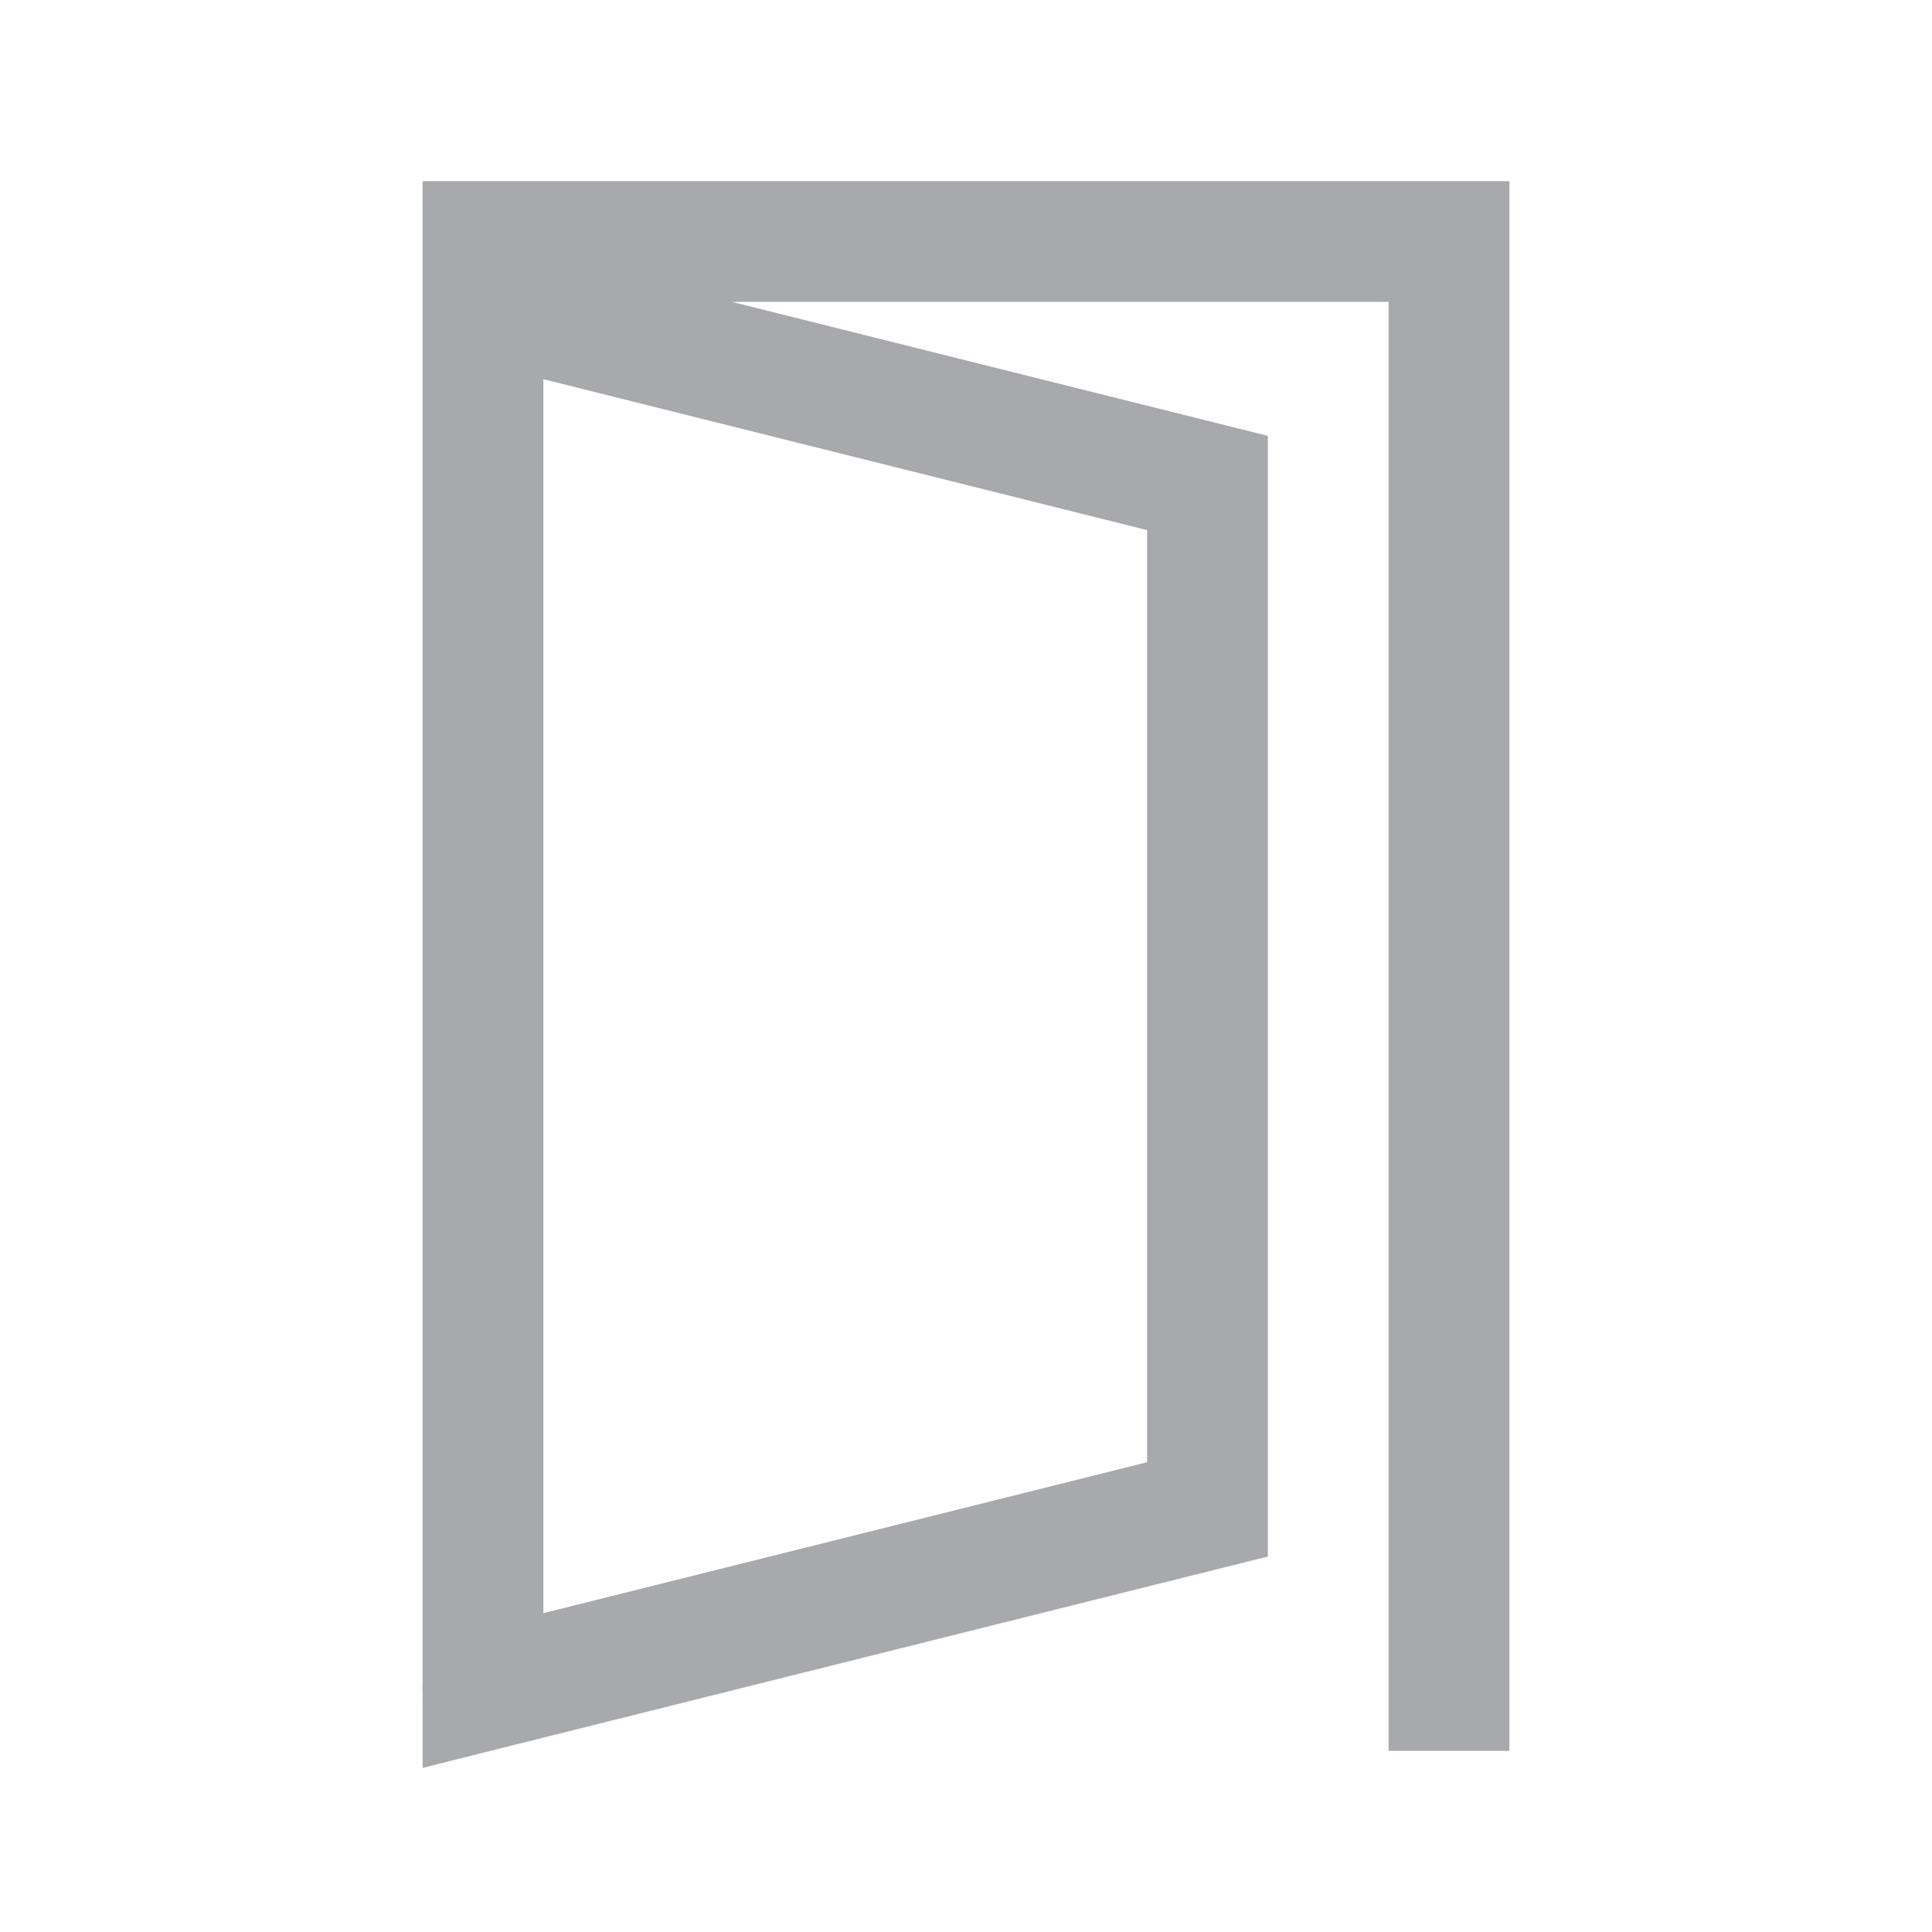 <svg xmlns="http://www.w3.org/2000/svg"
	xmlns:xlink="http://www.w3.org/1999/xlink" version="1.1" x="0px" y="0px" viewBox="0 0 96 96" enable-background="new 0 0 96 96" xml:space="preserve" preserveAspectRatio="none" width="100%" height="100%" class="" fill="rgba(167, 169, 172, 1)">
	<g>
		<path d="M21.001,87.845L21,84.132c-0.012-0.173-0.011-0.335,0-0.489V9h54v78h-6V15H36.369L63,21.658v55.685l-2.272,0.567   c0,0-35.798,8.95-35.998,9L21.001,87.845L21.001,87.845z M27,18.842v61.315l30-7.5V26.342L27,18.842L27,18.842z"></path>
	</g>
</svg>